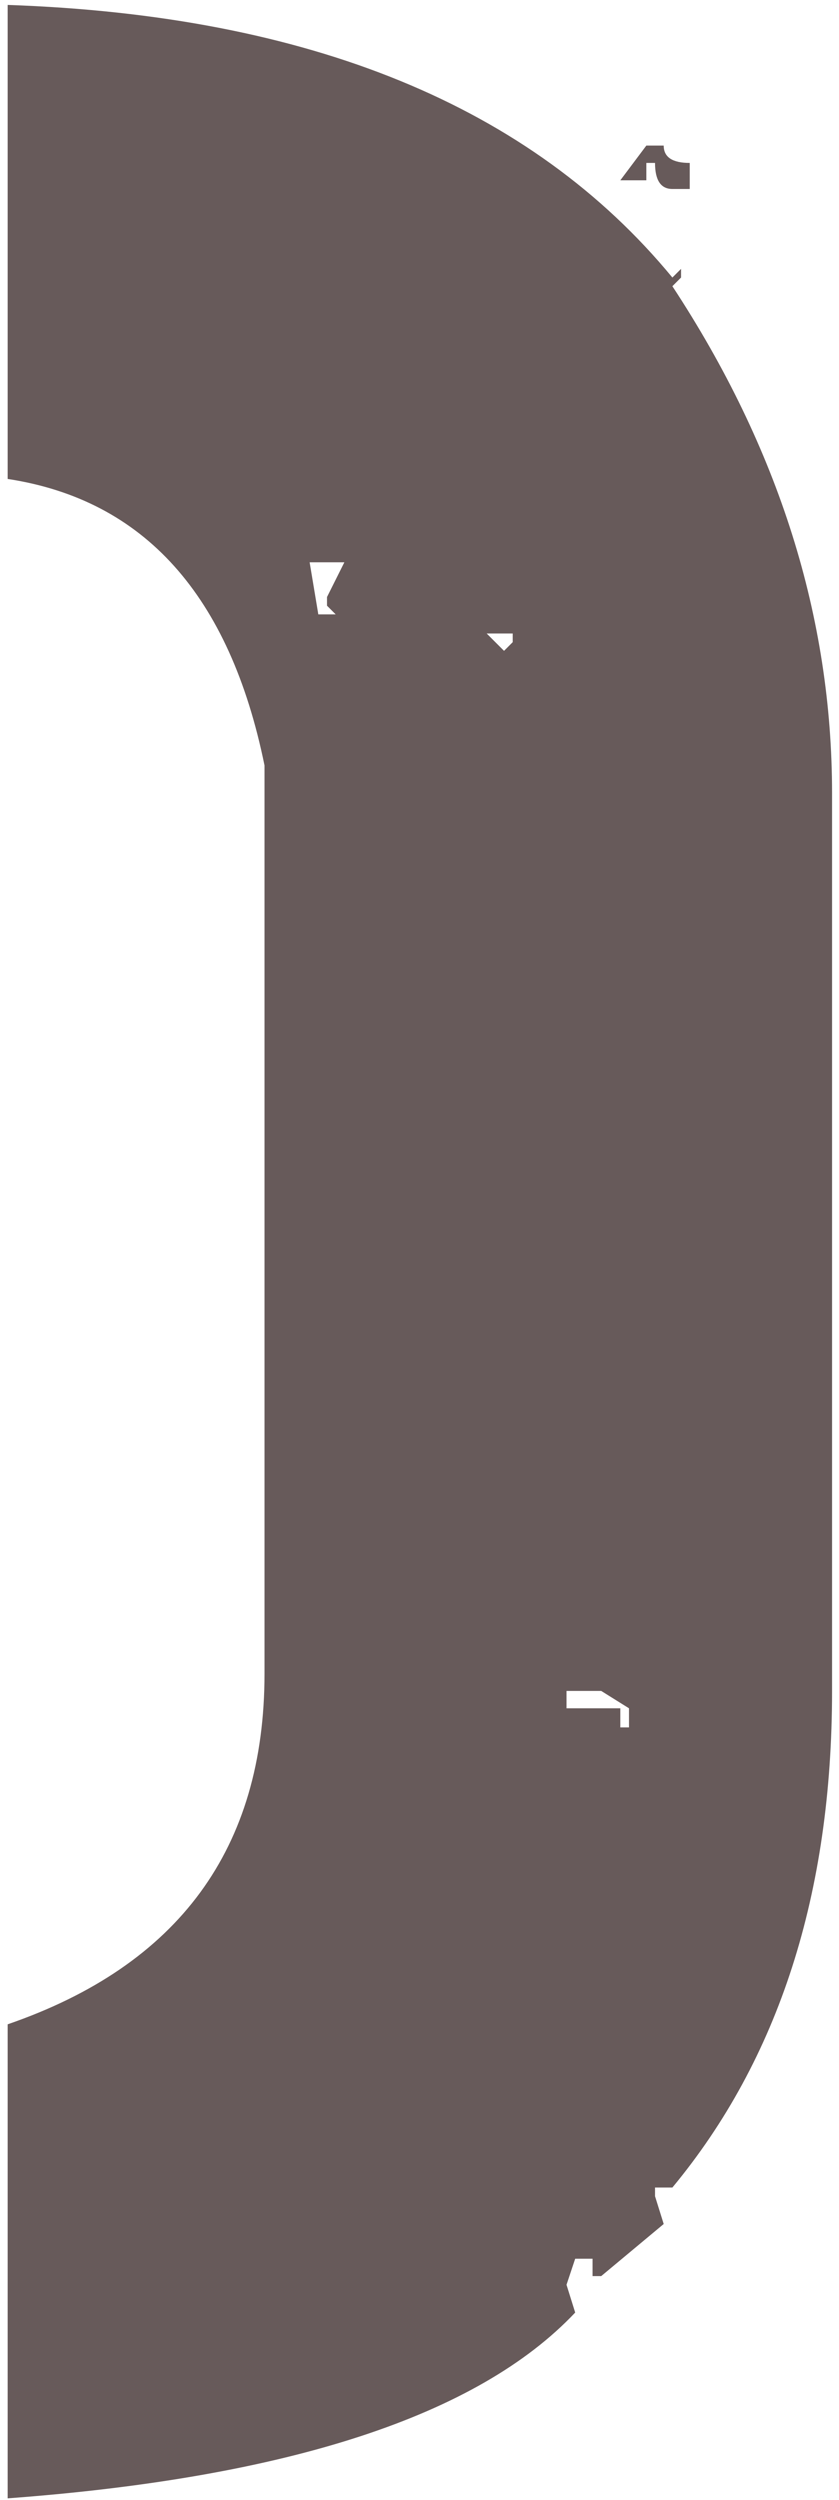 <?xml version="1.0" encoding="UTF-8"?> <svg xmlns="http://www.w3.org/2000/svg" width="93" height="277" viewBox="0 0 93 277" fill="none"> <path d="M0.849 0.546C34.323 1.7 58.884 11.768 74.531 30.75L75.493 29.788V30.75L74.531 31.712C86.331 49.668 92.231 68.393 92.231 87.888V187.35C92.231 209.794 86.331 228.135 74.531 242.371H72.607V243.333L73.569 246.411L66.644 252.183H65.682V250.259H63.758L62.796 253.145L63.758 256.223C52.984 267.637 32.015 274.499 0.849 276.808V224.287C19.83 217.746 29.321 204.792 29.321 185.426V84.81C25.474 65.956 15.983 55.375 0.849 53.066V0.546ZM71.645 16.129H73.569C73.569 17.412 74.531 18.053 76.455 18.053V20.939H74.531C73.249 20.939 72.607 19.977 72.607 18.053H71.645V19.977H68.76L71.645 16.129ZM34.323 62.301L35.285 68.072H37.209L36.247 67.11V66.148L38.171 62.301H34.323ZM53.946 70.189L55.87 72.112L56.832 71.15V70.189H53.946ZM62.796 187.35V189.273H68.76V191.39H69.722V189.273L66.644 187.35H62.796Z" fill="#675A5A"></path> </svg> 